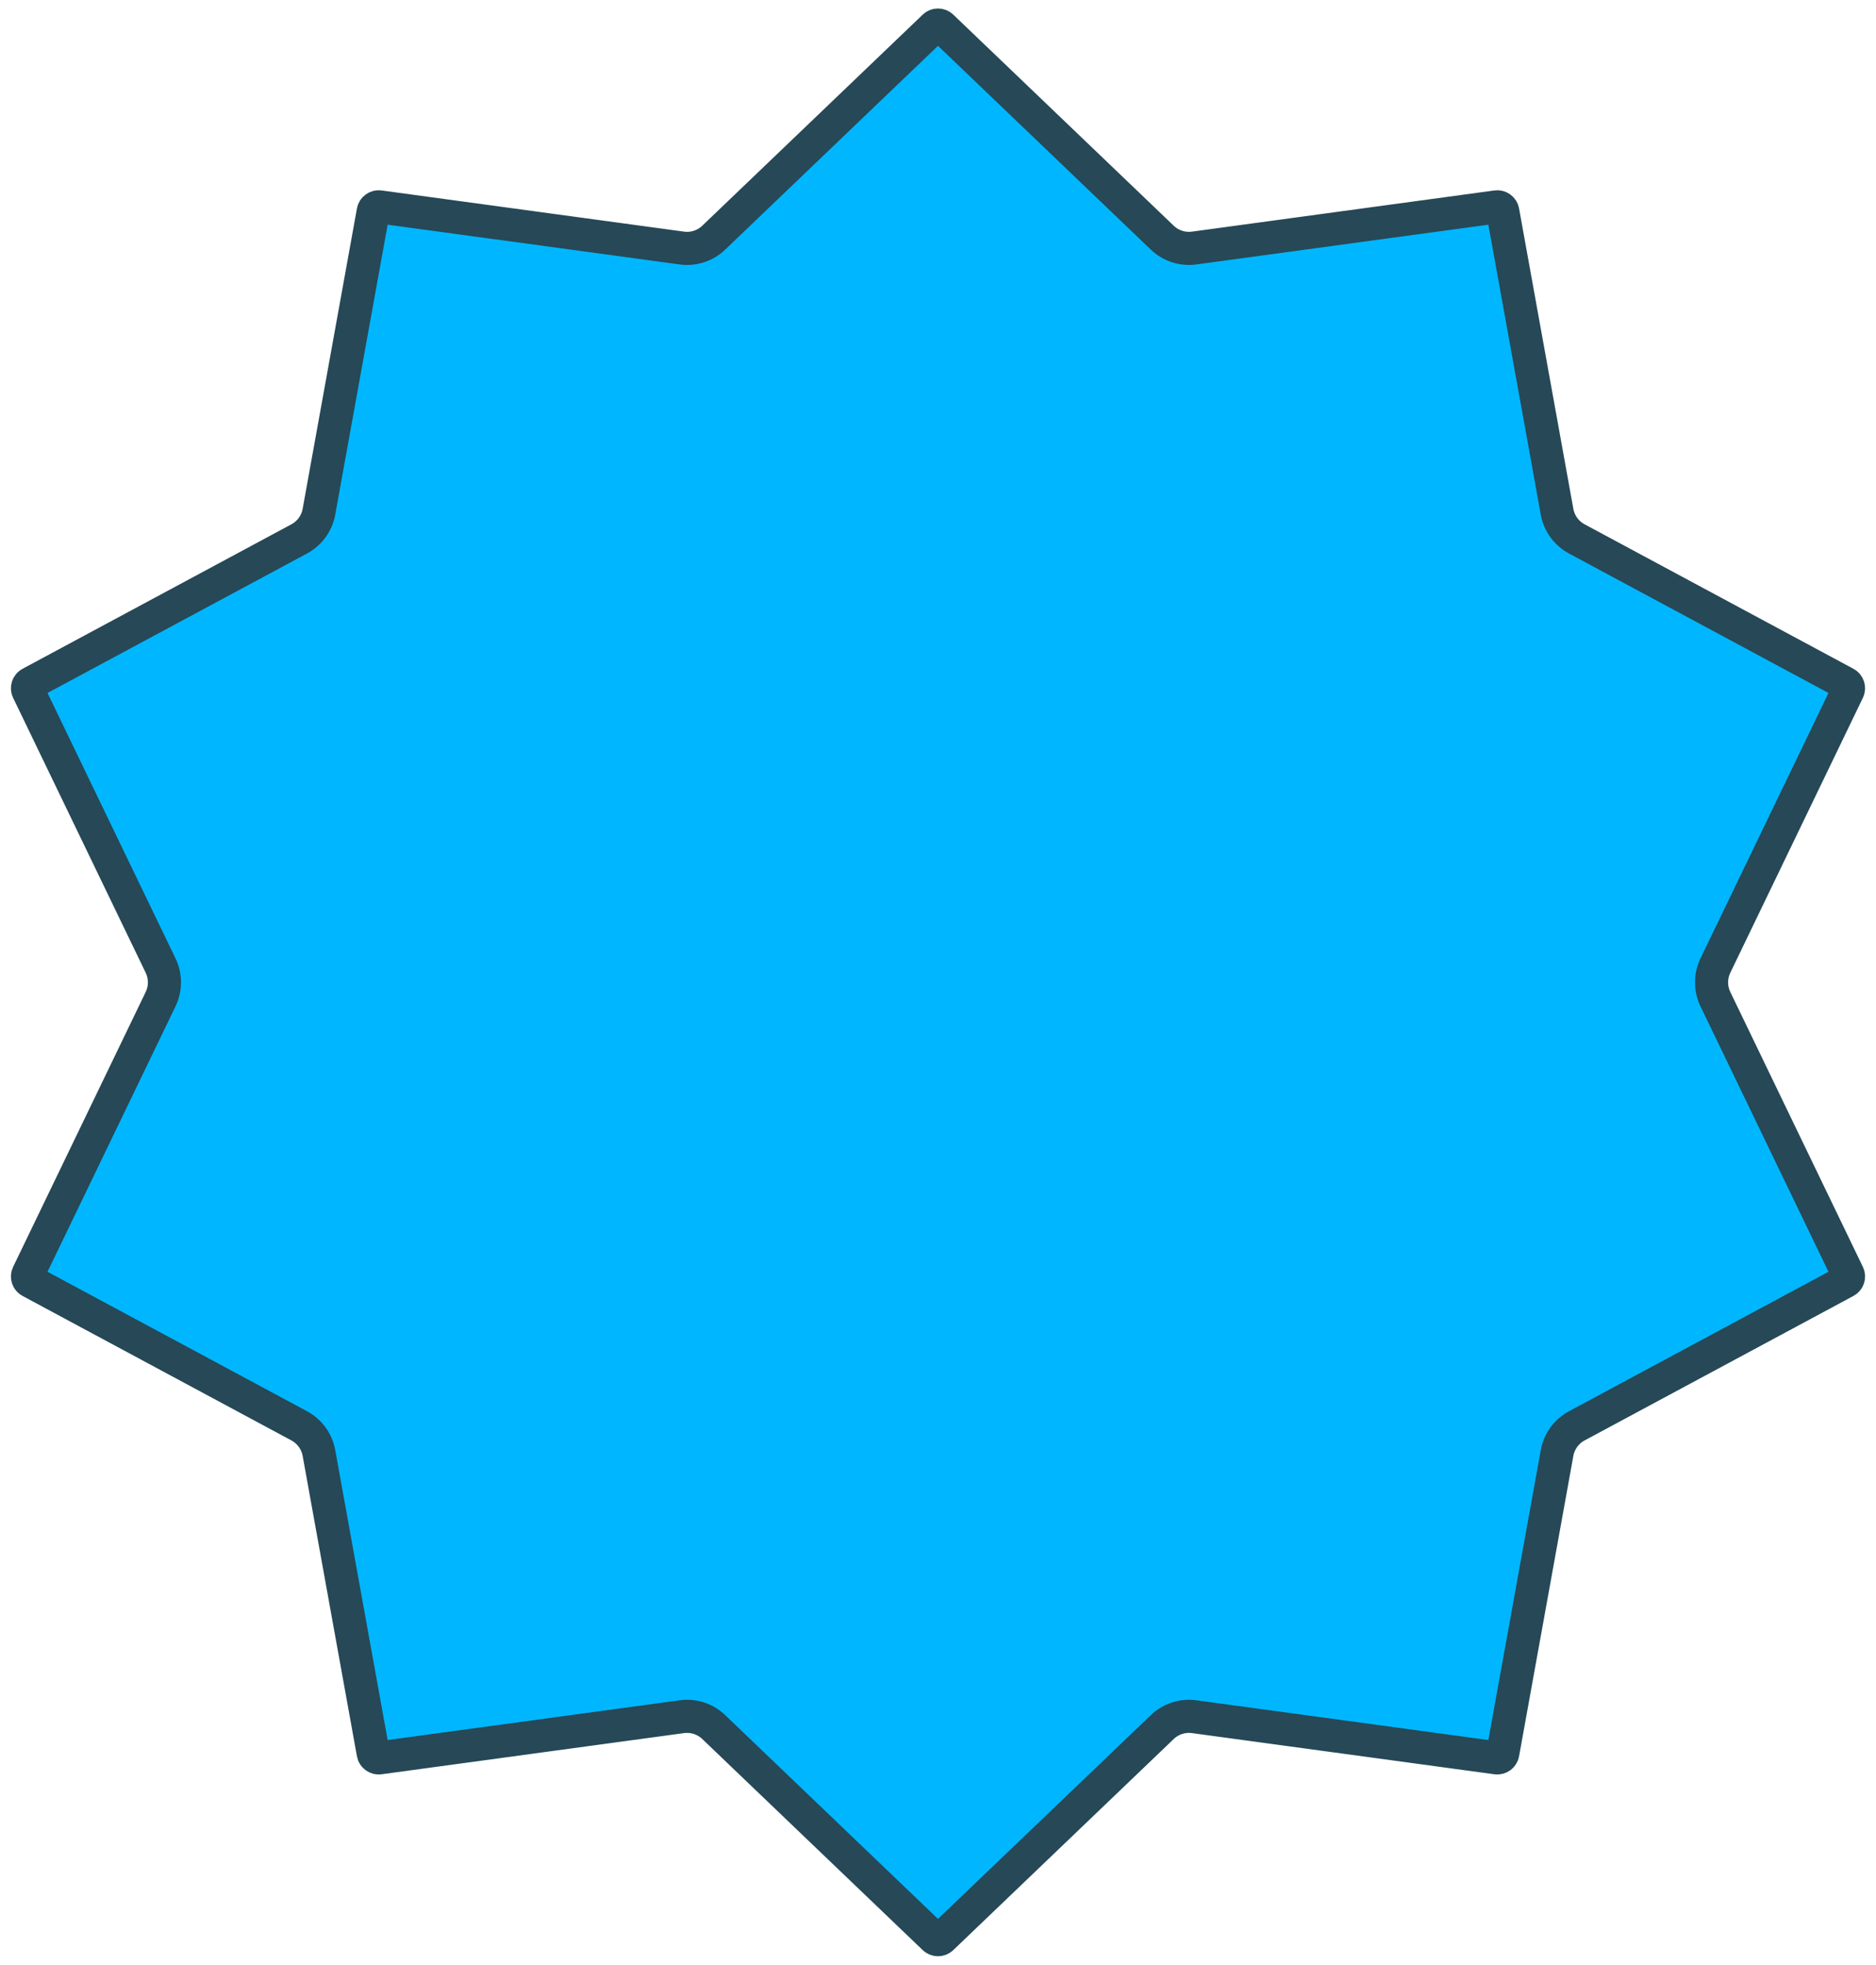 <?xml version="1.0" encoding="UTF-8"?> <svg xmlns="http://www.w3.org/2000/svg" width="170" height="178" viewBox="0 0 170 178" fill="none"> <path d="M85.346 2.408L105.323 21.532C106.093 22.27 107.158 22.616 108.215 22.472L135.618 18.742C135.883 18.706 136.13 18.885 136.178 19.148L141.098 46.363C141.288 47.412 141.946 48.318 142.886 48.823L167.247 61.913C167.483 62.039 167.577 62.329 167.461 62.57L155.446 87.479C154.983 88.44 154.983 89.56 155.446 90.521L167.461 115.43C167.577 115.671 167.483 115.961 167.247 116.087L142.886 129.177C141.946 129.682 141.288 130.588 141.098 131.637L136.178 158.852C136.13 159.115 135.883 159.294 135.618 159.258L108.215 155.528C107.158 155.384 106.093 155.73 105.323 156.468L85.346 175.592C85.152 175.778 84.848 175.778 84.654 175.592L64.677 156.468C63.907 155.73 62.842 155.384 61.785 155.528L34.382 159.258C34.117 159.294 33.87 159.115 33.822 158.852L28.902 131.637C28.712 130.588 28.054 129.682 27.114 129.177L2.753 116.087C2.517 115.961 2.423 115.671 2.539 115.43L14.554 90.521C15.017 89.56 15.017 88.44 14.554 87.479L2.539 62.57C2.423 62.329 2.517 62.039 2.753 61.913L27.114 48.823C28.054 48.318 28.712 47.412 28.902 46.363L33.822 19.148C33.87 18.885 34.117 18.706 34.382 18.742L61.785 22.472C62.842 22.616 63.907 22.27 64.677 21.532L84.654 2.408C84.848 2.222 85.152 2.222 85.346 2.408Z" fill="#00B7FF" stroke="#264857" stroke-width="3"></path> </svg> 